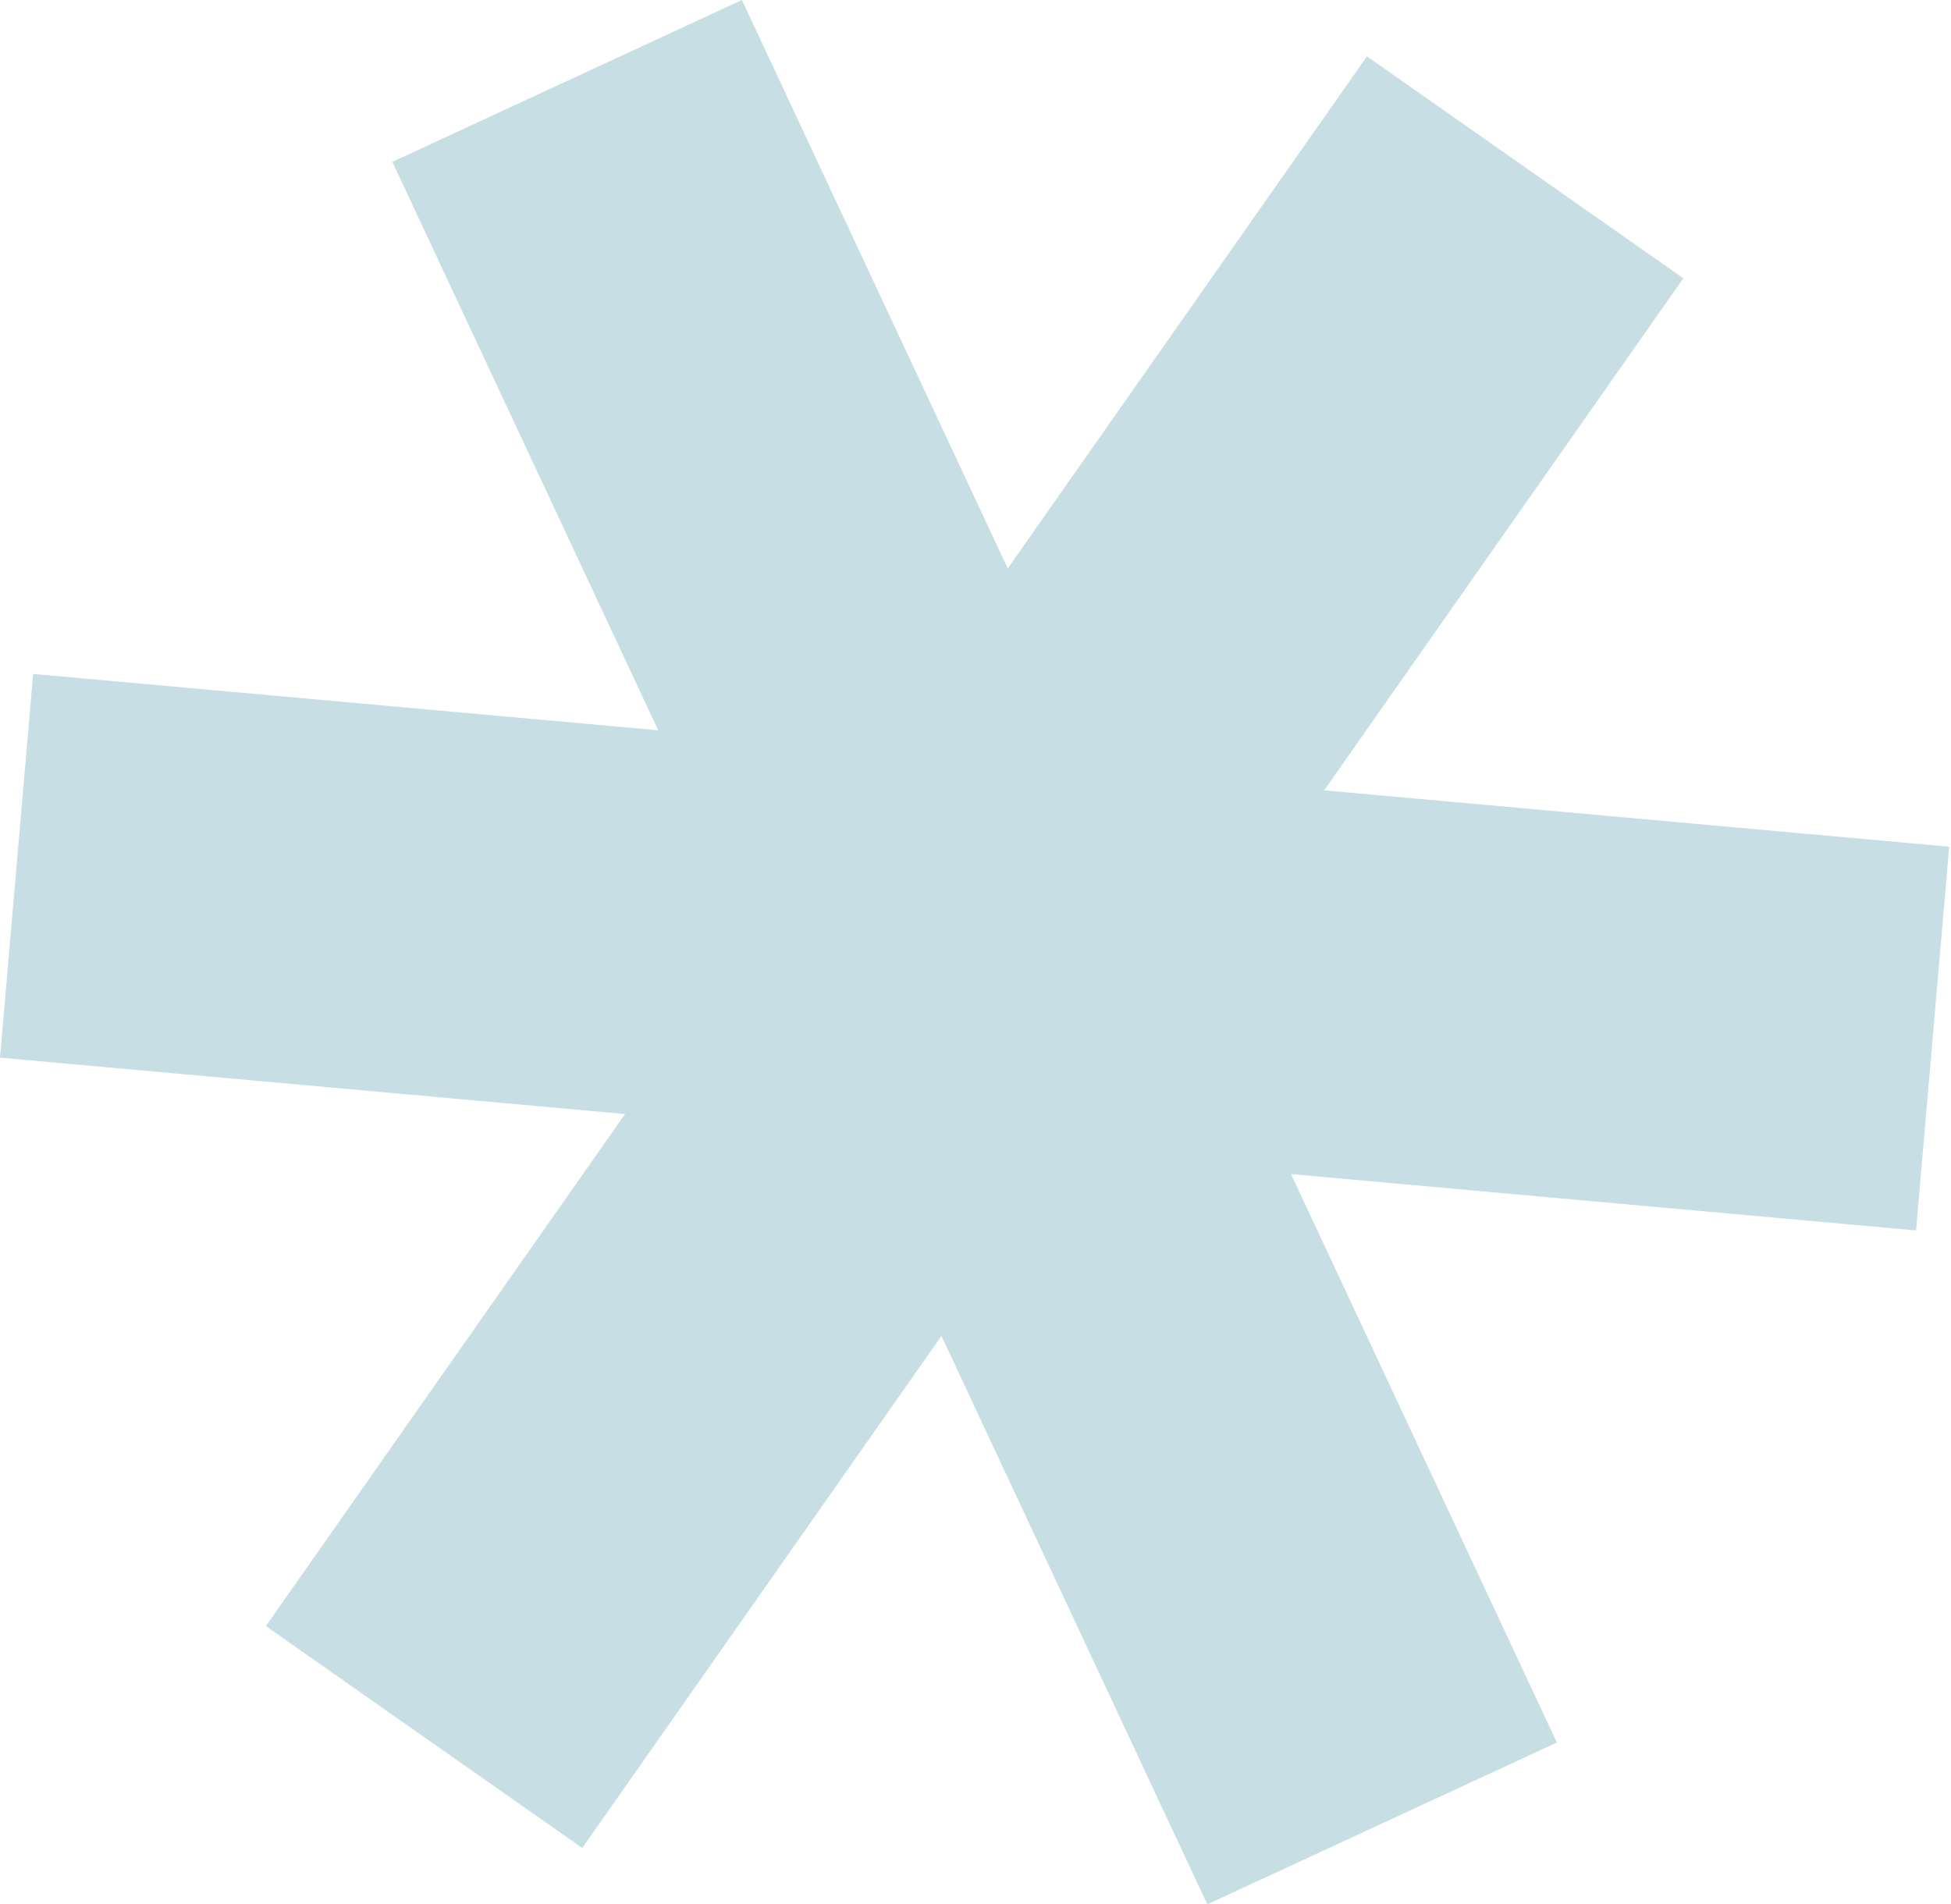 <?xml version="1.0" encoding="UTF-8"?> <svg xmlns="http://www.w3.org/2000/svg" width="630" height="615" viewBox="0 0 630 615" fill="none"> <path d="M325.415 183.572L239.568 4.50075e-05L126.692 52.267L212.54 235.839L10.705 217.636L0.001 341.564L201.835 359.767L85.848 525.136L188.019 596.797L304.006 431.427L389.853 615L502.729 562.733L416.881 379.161L618.716 397.364L629.421 273.436L427.586 255.233L543.573 89.864L441.402 18.203L325.415 183.572Z" fill="#C7DFE4"></path> </svg> 